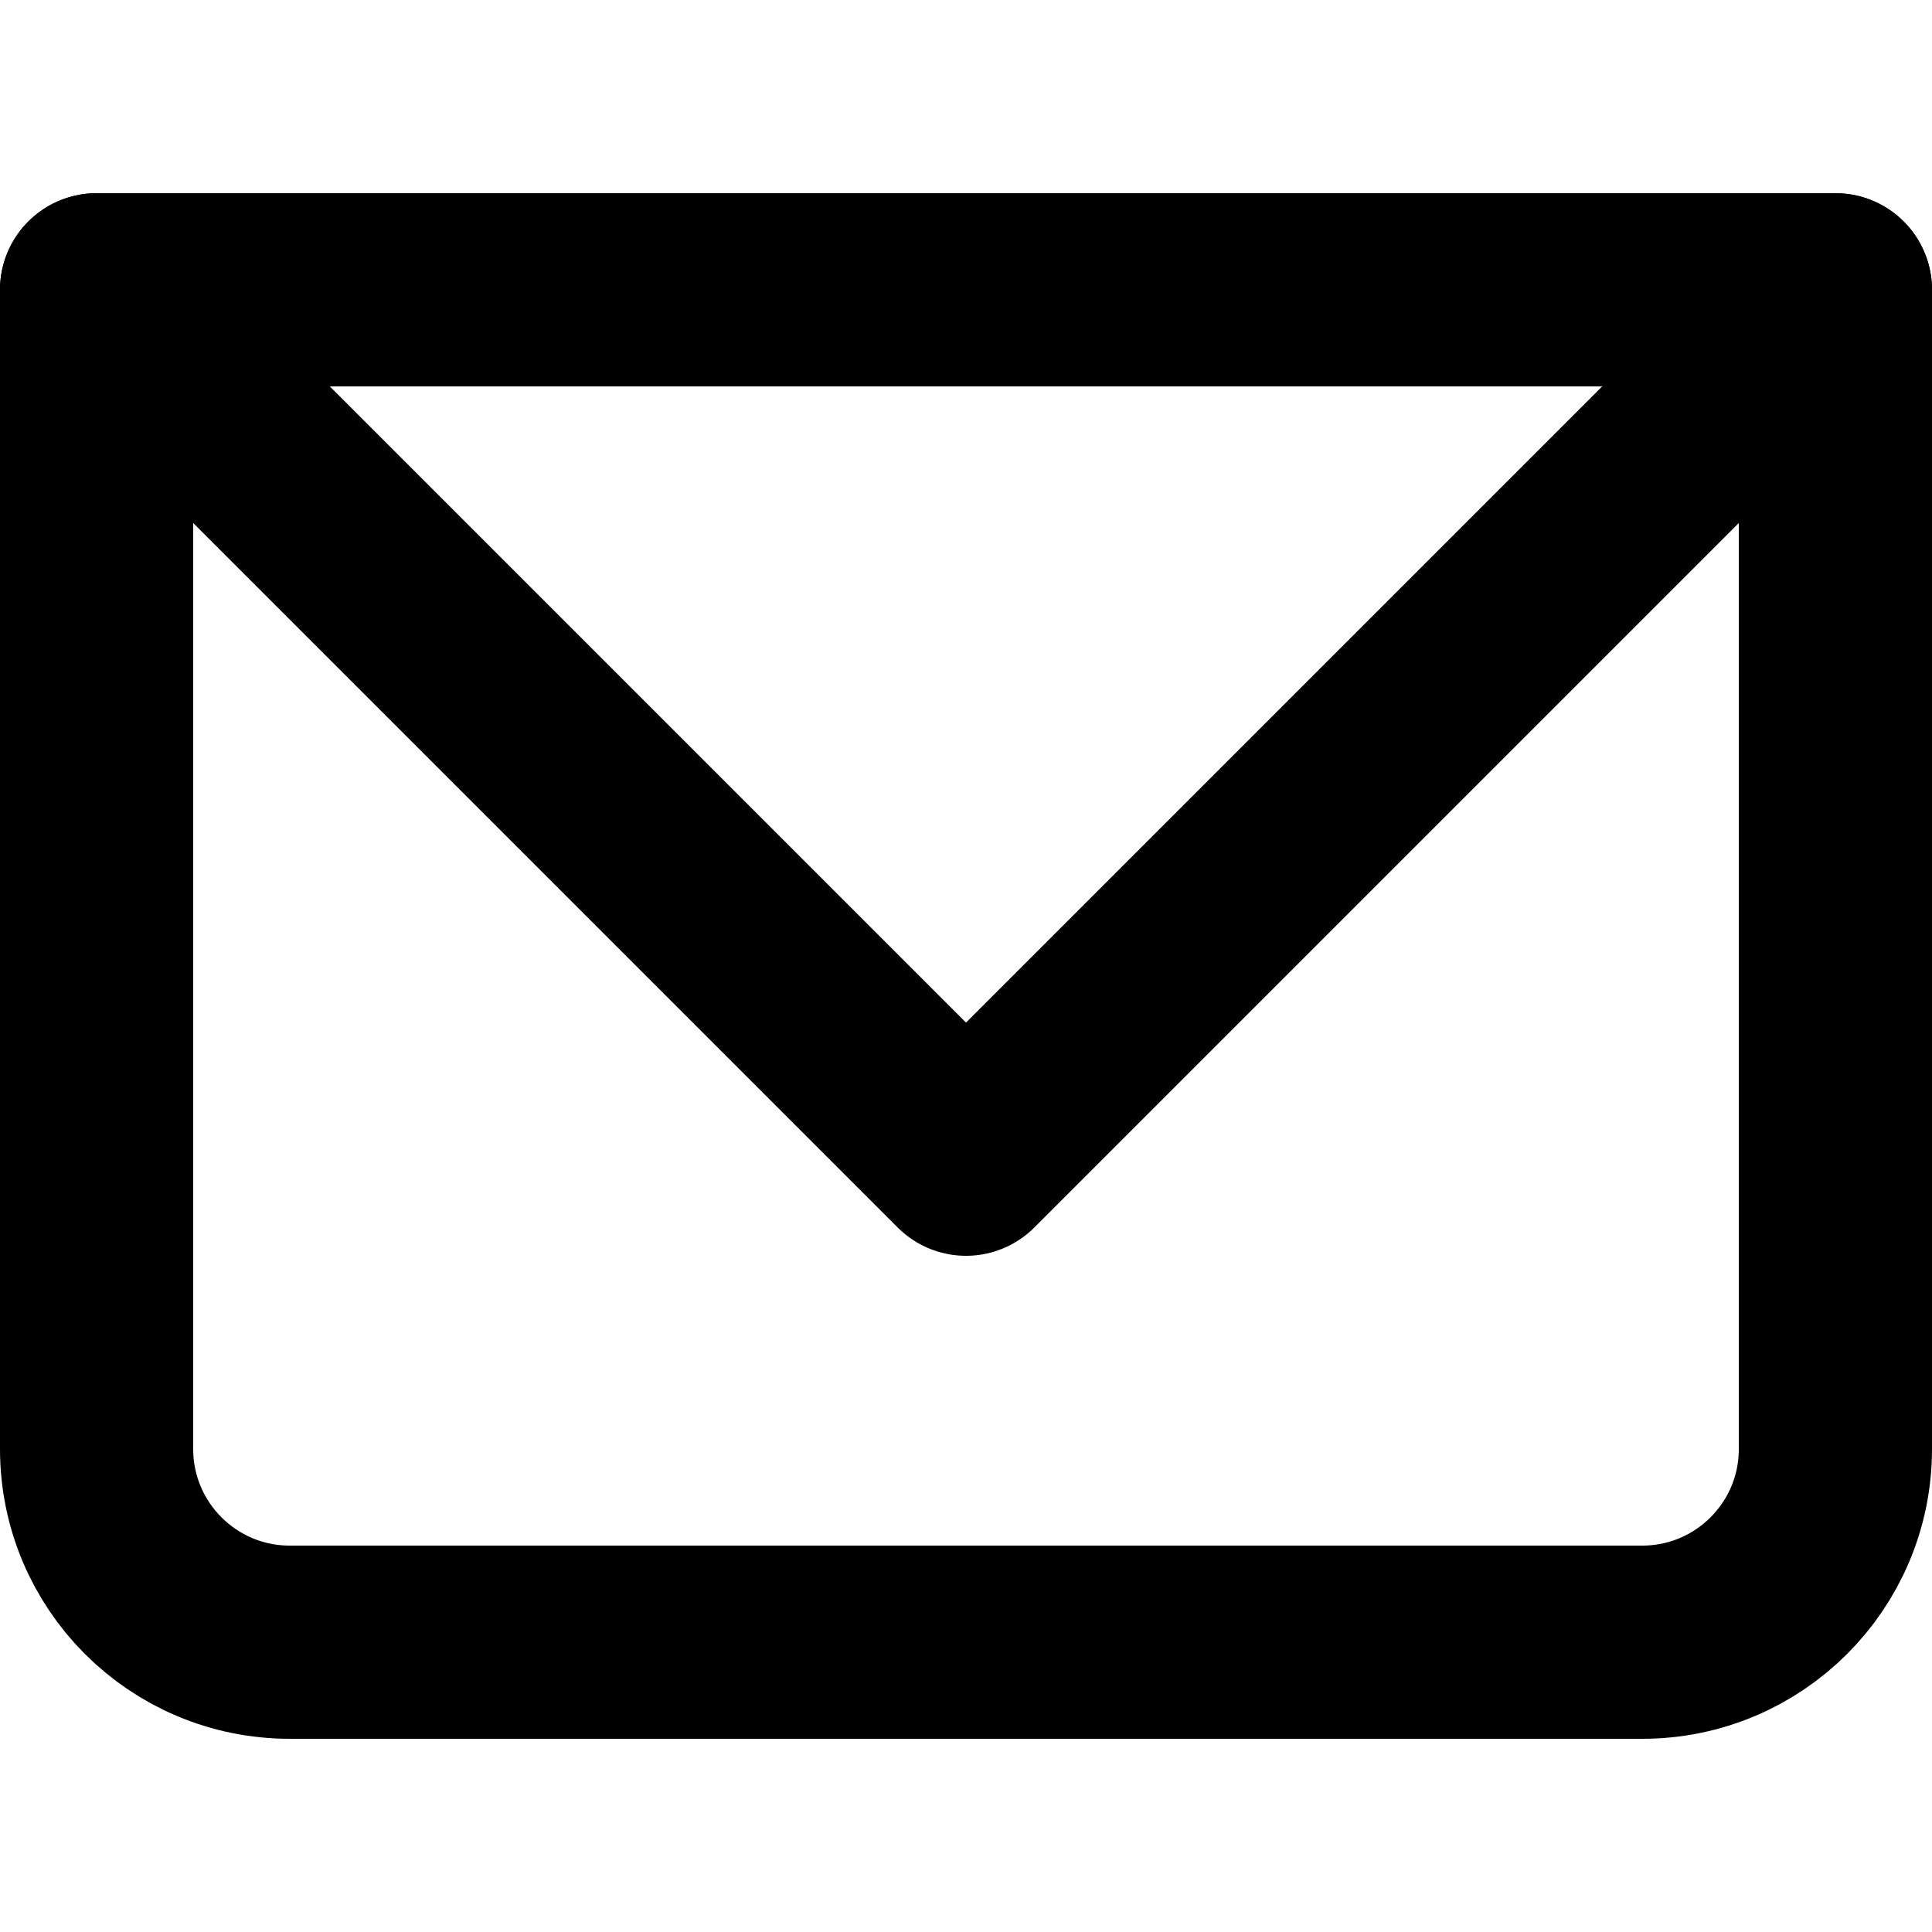 <svg width="20" height="20" viewBox="0 0 20 20" fill="none" xmlns="http://www.w3.org/2000/svg">
<g clip-path="url(#clip0_393_1347)">
<path d="M1 3H19V15C19 16.105 18.105 17 17 17H3C1.895 17 1 16.105 1 15V3Z" stroke="black" stroke-width="2" stroke-linecap="round" stroke-linejoin="round"/>
<path d="M1 3L10 12L19 3" stroke="black" stroke-width="2" stroke-linecap="round" stroke-linejoin="round"/>
</g>
<defs>
<clipPath id="clip0_393_1347">
<rect width="20" height="20" fill="white"/>
</clipPath>
</defs>
</svg>
